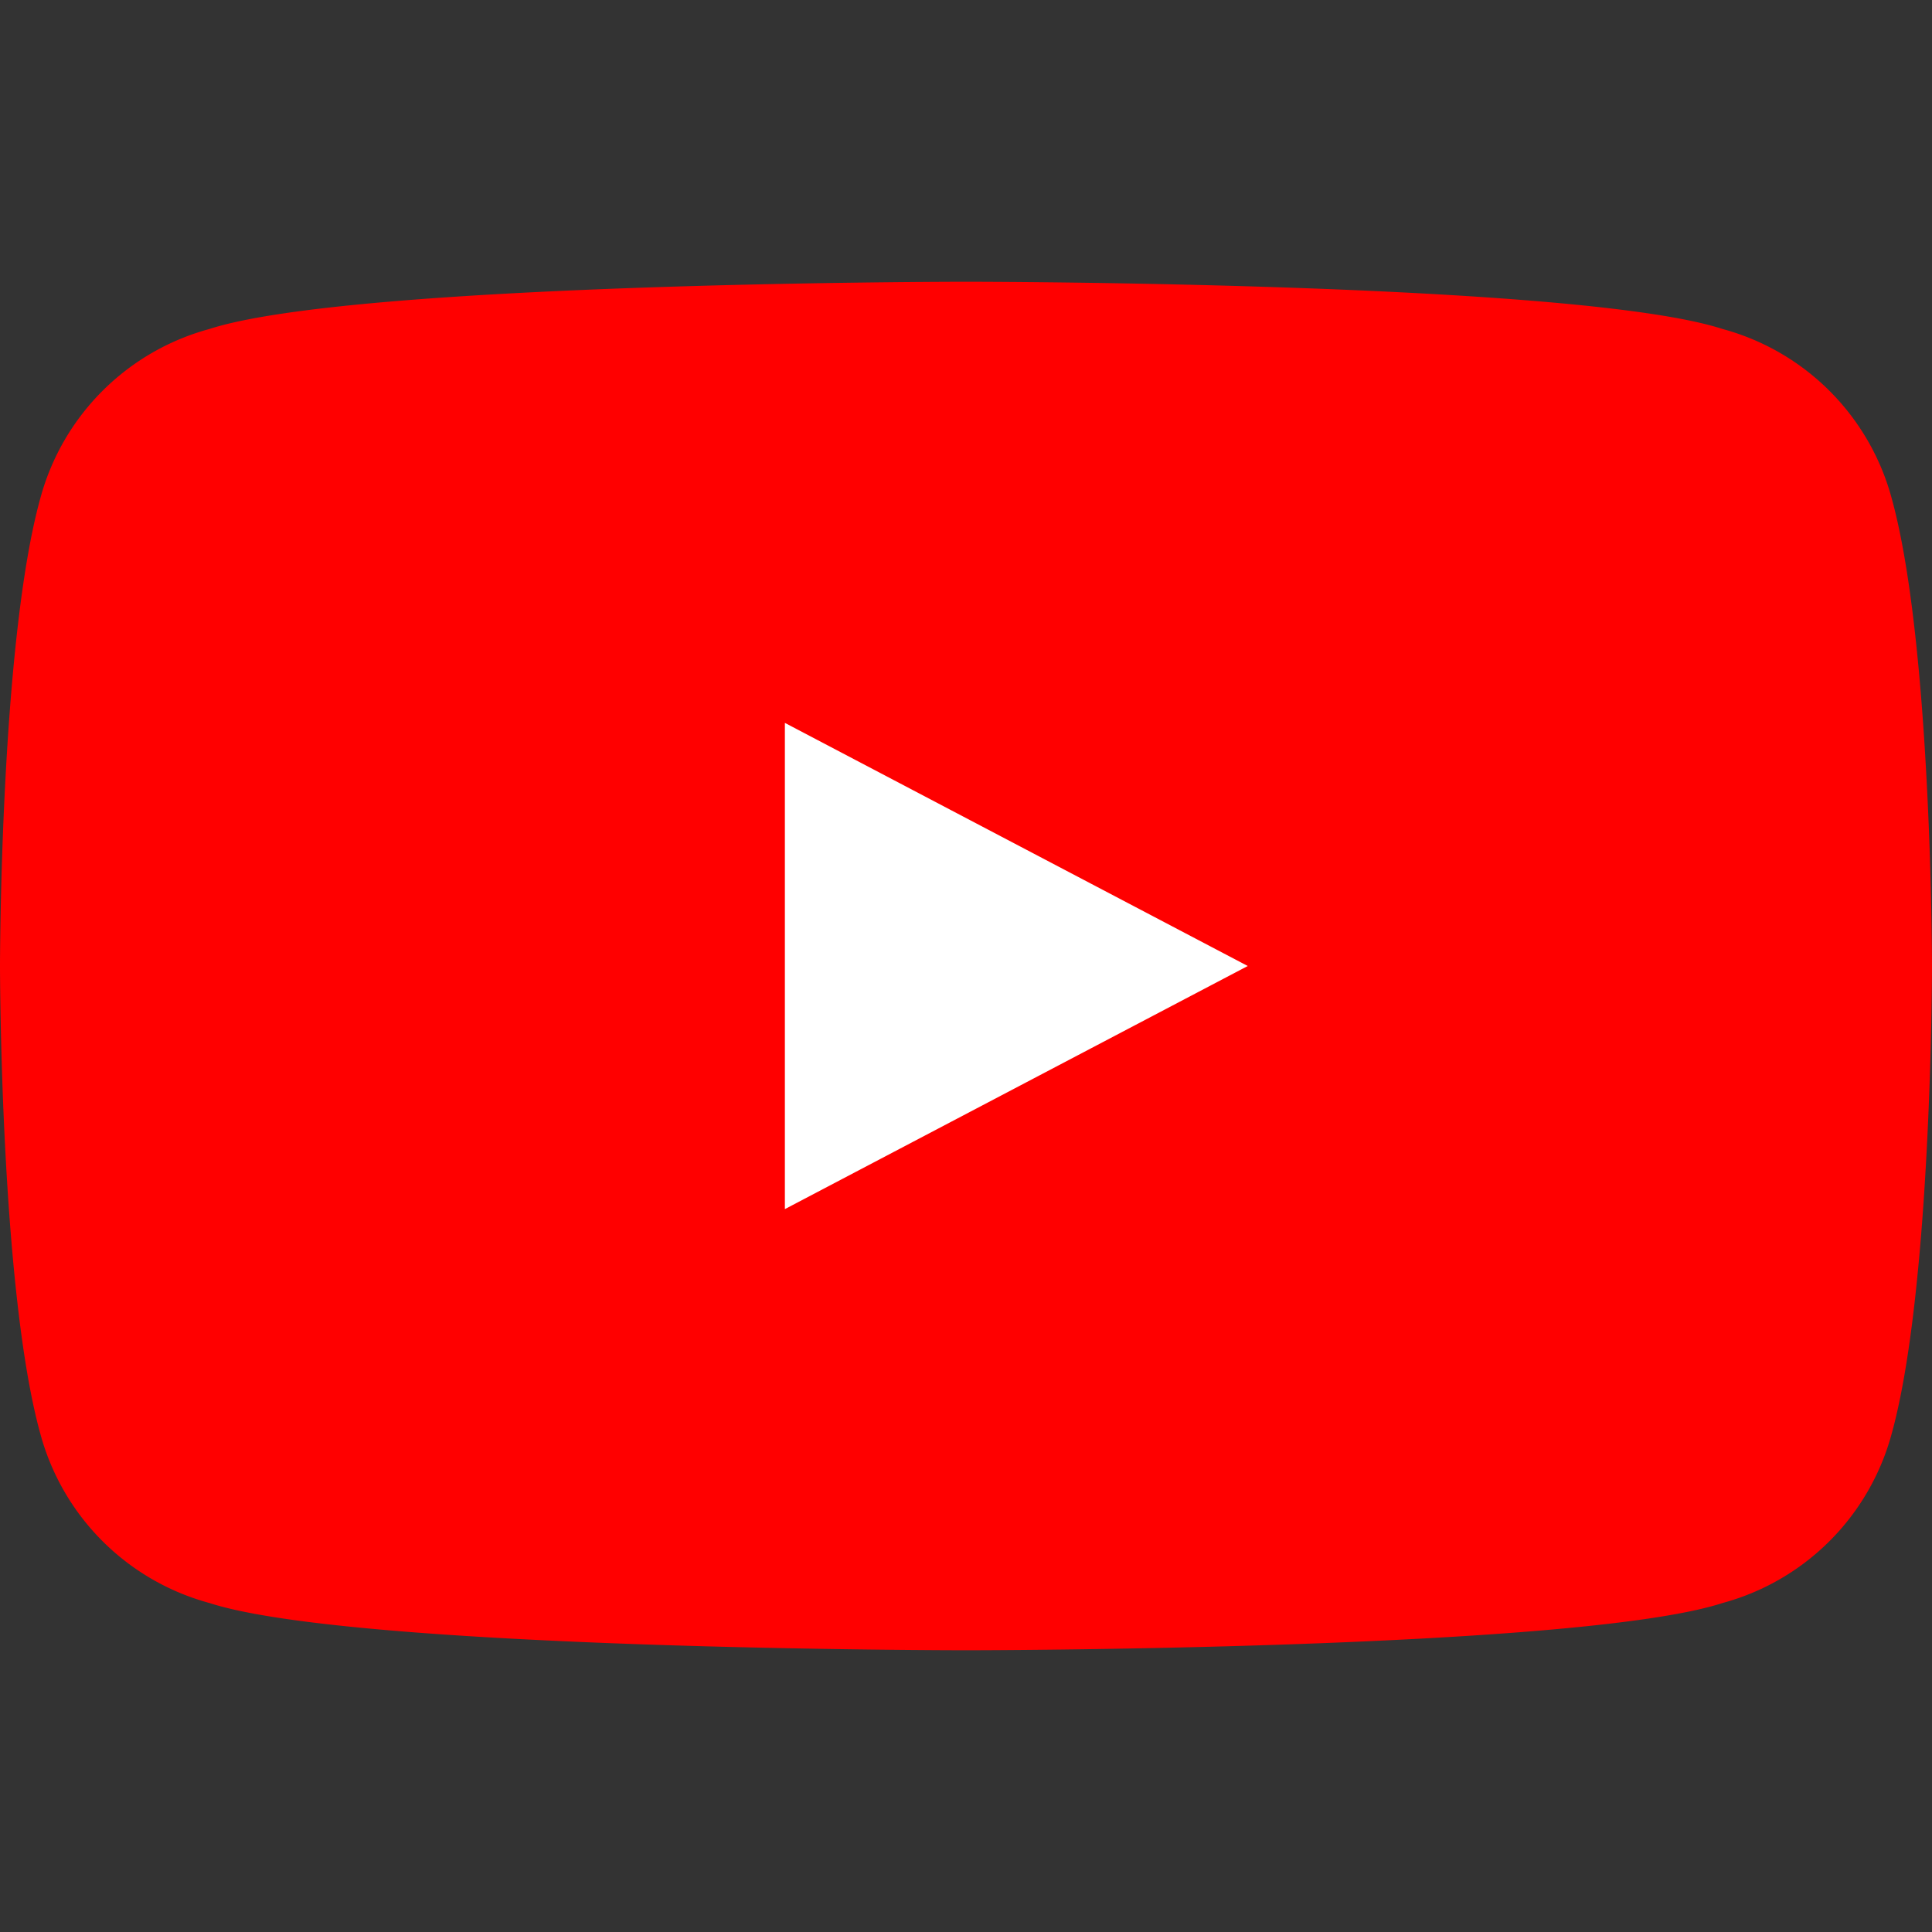 <svg width="24" height="24" viewBox="0 0 24 24" fill="none" xmlns="http://www.w3.org/2000/svg">
<rect x="0" y="0" width="24" height="24" fill="#333333" stroke="none"/>
<path d="M23.498 6.186a2.983 2.983 0 0 0-2.099-2.099C19.592 3.5 12 3.5 12 3.5s-7.592 0-9.399.587A2.983 2.983 0 0 0 .502 6.186C0 7.994 0 12 0 12s0 4.006.502 5.814a2.983 2.983 0 0 0 2.099 2.099C4.408 20.5 12 20.5 12 20.5s7.592 0 9.399-.587a2.983 2.983 0 0 0 2.099-2.099C24 16.006 24 12 24 12s0-4.006-.502-5.814z" fill="#FF0000"/>
<path d="M9.75 15.02L15.5 12l-5.75-3.02v6.04z" fill="white"/>
</svg>
